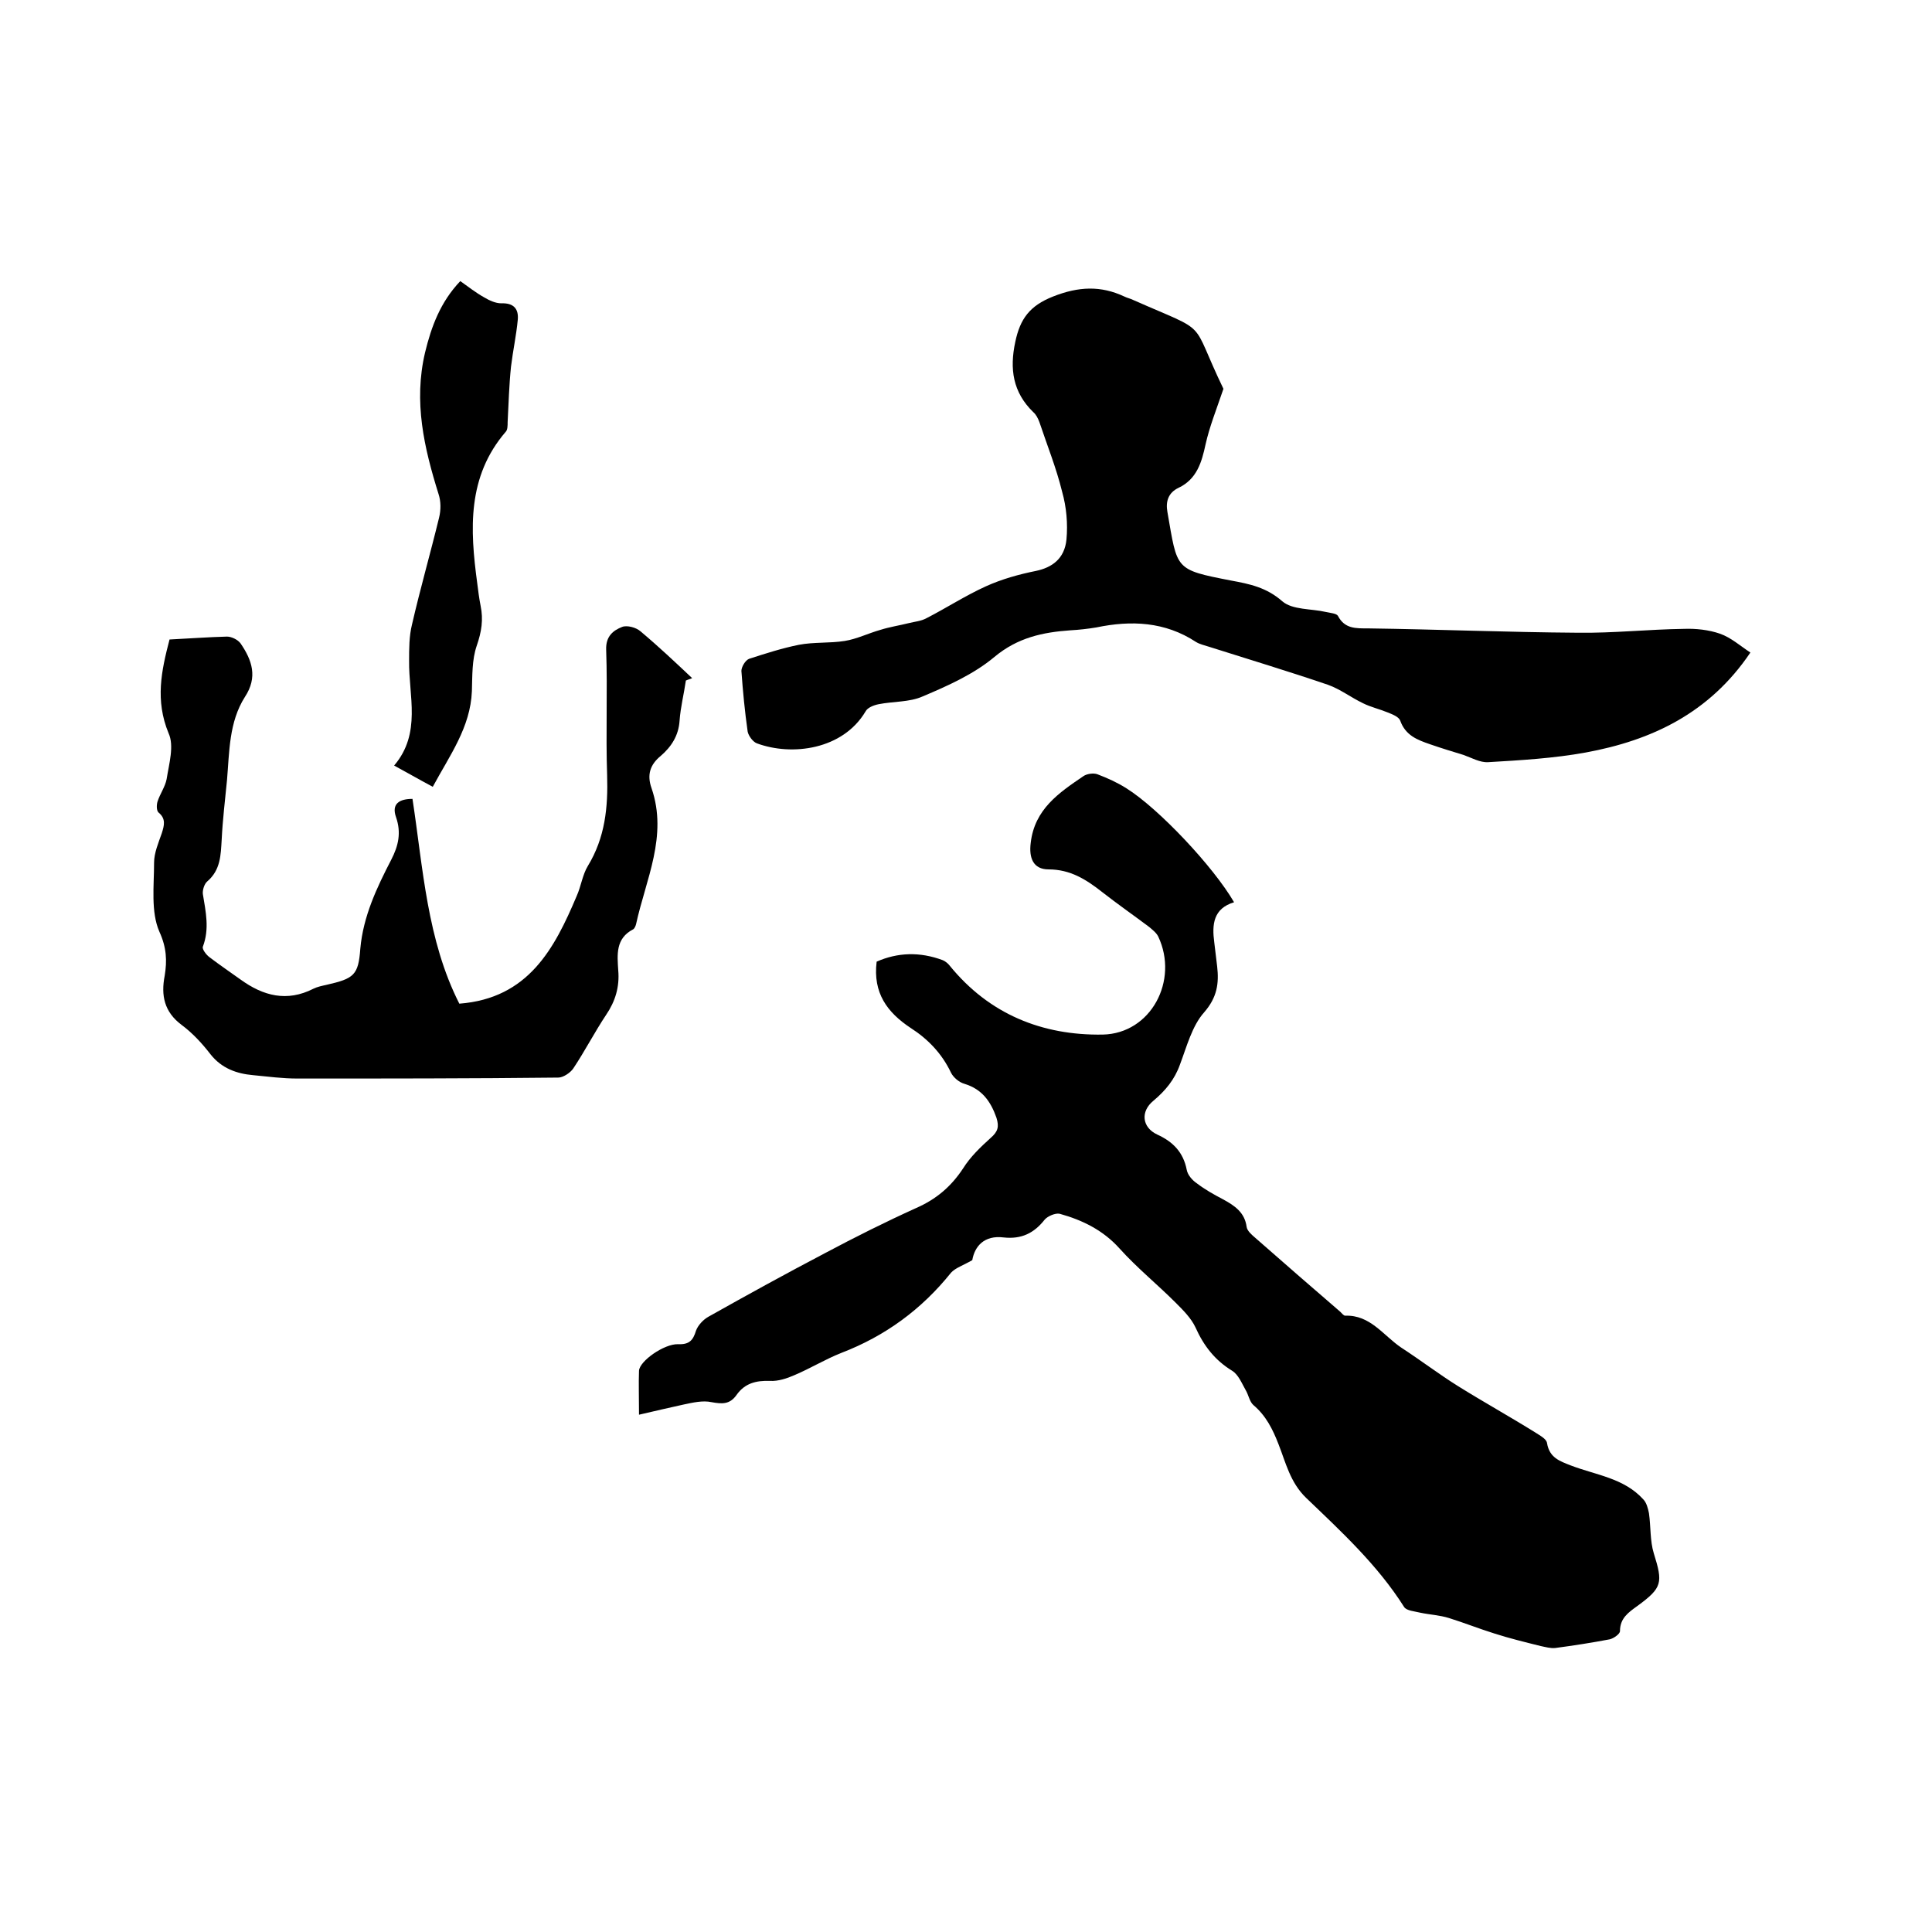<svg enable-background="new 0 0 400 400" viewBox="0 0 400 400" xmlns="http://www.w3.org/2000/svg"><path d="m132.3 292.9c0-3.8-.1-6.4 0-9.1.1-2 5.2-5.6 8.1-5.5 2.3.1 3.1-.8 3.7-2.8.4-1.1 1.5-2.3 2.6-2.9 8-4.5 16-8.9 24.2-13.2 6.2-3.3 12.4-6.4 18.8-9.3 4.1-1.8 7.2-4.4 9.7-8.2 1.5-2.4 3.6-4.4 5.7-6.3 1.5-1.3 1.8-2.3 1.2-4.2-1.2-3.4-3-5.9-6.6-7-1.1-.3-2.3-1.3-2.8-2.3-1.9-4-4.8-7-8.4-9.3-4.8-3.2-7.8-7.2-7-13.7 4.3-1.9 8.9-2.1 13.7-.3.5.2 1.1.7 1.4 1.1 8.2 10.1 19.2 14.5 31.7 14.3 10-.2 15.8-11.2 11.5-20.3-.4-.8-1.2-1.4-1.9-2-3.2-2.4-6.5-4.7-9.7-7.2-3.3-2.6-6.6-4.7-11.1-4.7-3.2 0-4.1-2.4-3.7-5.5.8-7 5.9-10.4 10.9-13.8.7-.5 2.1-.7 2.9-.4 2.1.8 4.1 1.7 6 2.9 6.7 4.2 18 16.2 22.3 23.6-4.3 1.3-4.6 4.6-4.1 8.3.2 1.7.4 3.4.6 5 .4 3.5 0 6.4-2.7 9.5-2.5 2.8-3.6 7.1-5 10.8-1.1 3.1-3 5.4-5.5 7.5-2.7 2.2-2.4 5.5.8 7 3.3 1.5 5.4 3.7 6.1 7.3.2 1.1 1.2 2.2 2.1 2.8 1.7 1.3 3.5 2.3 5.4 3.3 2.4 1.3 4.5 2.7 4.9 5.7.1.8 1 1.6 1.7 2.2 5.9 5.2 11.8 10.3 17.7 15.4.3.3.7.8 1 .8 5.2-.2 7.9 4.1 11.6 6.6 4 2.6 7.8 5.5 11.8 8 5.3 3.3 10.7 6.3 16 9.6.9.6 2.3 1.3 2.4 2.2.5 3 2.6 3.7 4.9 4.6 5.2 2 11 2.6 15 7 .7.7 1 1.9 1.2 2.9.4 2.8.2 5.7 1 8.3 1.9 6.1 1.8 7.1-3.4 10.9-1.8 1.3-3.6 2.5-3.6 5.2 0 .6-1.3 1.5-2.1 1.7-3.7.7-7.5 1.3-11.3 1.8-1 .1-2-.2-3-.4-3.2-.8-6.5-1.6-9.6-2.6-3.2-1-6.2-2.2-9.4-3.2-1.9-.6-4-.7-5.9-1.1-1.2-.3-2.9-.4-3.4-1.2-5.5-8.7-13-15.6-20.3-22.6-3.3-3.2-4.2-7.3-5.7-11.1-1.2-3.1-2.6-5.9-5.2-8.1-.8-.7-1-2.1-1.6-3.1-.8-1.4-1.5-3.2-2.8-4-3.6-2.2-5.9-5.2-7.6-9-.9-1.9-2.5-3.5-4.1-5.1-3.8-3.8-8-7.2-11.6-11.2-3.4-3.8-7.7-5.9-12.4-7.2-.9-.2-2.5.5-3.1 1.2-2.2 2.8-4.8 4.1-8.5 3.7-4-.5-6 1.8-6.5 4.7-1.9 1.1-3.5 1.6-4.4 2.6-6.1 7.6-13.6 13.1-22.7 16.6-3.3 1.3-6.4 3.2-9.7 4.6-1.6.7-3.4 1.3-5.1 1.2-2.9-.1-5.2.5-6.9 2.9-1.4 2-3 1.9-5.2 1.5-1.8-.4-3.9.1-5.8.5-2.8.6-5.7 1.3-9.2 2.1z"/><path d="m253.3 80.5c-1.5 4.4-2.9 7.9-3.7 11.5-.8 3.7-1.8 7.2-5.6 9-2.1 1-2.7 2.8-2.3 5 2.1 12 1.4 11.9 13.2 14.2 3.8.7 7.3 1.4 10.6 4.3 2.1 1.8 6 1.5 9 2.2.9.2 2.2.3 2.5.8 1.4 2.7 3.7 2.6 6.2 2.6 14.5.2 29 .8 43.5.9 7.3.1 14.6-.7 21.9-.8 2.5-.1 5.2.2 7.5 1s4.3 2.6 6.3 3.9c-8.5 12.6-20.5 18.2-34.1 20.7-6.6 1.2-13.4 1.6-20.2 2-1.7.1-3.4-.9-5.1-1.5-2.3-.7-4.6-1.4-6.9-2.2-2.6-.9-5.1-1.8-6.2-4.9-.3-.8-1.6-1.3-2.6-1.7-1.7-.7-3.5-1.1-5.1-1.9-2.5-1.2-4.7-2.9-7.2-3.8-8.2-2.8-16.5-5.3-24.7-7.9-.9-.3-1.9-.5-2.7-1-6.4-4.2-13.4-4.5-20.6-3-1.8.3-3.6.5-5.4.6-5.7.4-10.9 1.5-15.7 5.5-4.3 3.6-9.7 6-14.9 8.2-2.7 1.2-6.1 1-9.1 1.6-1 .2-2.3.7-2.7 1.5-4.7 7.9-15.2 9.3-22.5 6.6-.8-.3-1.7-1.5-1.9-2.4-.6-4.2-1-8.4-1.3-12.6 0-.8.8-2.2 1.6-2.5 3.4-1.1 6.8-2.2 10.3-2.9 3.1-.6 6.4-.3 9.5-.8 2.5-.4 4.9-1.6 7.4-2.3 1.9-.6 3.9-.9 5.9-1.4 1.2-.3 2.5-.4 3.6-1 4.1-2.1 8.1-4.7 12.3-6.6 3.3-1.5 6.9-2.5 10.4-3.2 3.3-.7 5.9-2.5 6.3-6.5.3-3.3 0-6.7-.9-9.9-1.2-4.9-3.1-9.6-4.7-14.4-.3-.8-.7-1.6-1.3-2.1-4.2-4.1-4.9-8.9-3.7-14.5 1-4.8 3-7.5 7.8-9.4 5.3-2.1 9.9-2.3 14.8 0 .6.3 1.2.4 1.8.7 16.3 7.2 11.5 3.5 18.7 18.4z"/><path d="m35.1 132.4c4.1-.2 8-.5 11.9-.6.9 0 2.2.6 2.8 1.4 2.4 3.5 3.6 7 .9 11.1-3.3 5.2-3.2 11.3-3.7 17.2-.4 4.1-.9 8.2-1.1 12.3-.2 3.2-.2 6.3-3 8.7-.6.5-1 1.8-.9 2.6.6 3.7 1.4 7.2 0 10.9-.2.5.7 1.7 1.4 2.2 2.1 1.6 4.3 3.1 6.4 4.6 4.7 3.4 9.6 4.7 15.1 1.9.8-.4 1.8-.6 2.7-.8 5.7-1.3 6.6-2 7-7.5.6-6.7 3.4-12.6 6.4-18.4 1.5-2.9 2.1-5.6 1-8.8-1-2.8.7-3.8 3.4-3.8 2.2 14.4 3 29.2 9.7 42.4 14.3-1.1 19.7-11.4 24.3-22.3.9-2 1.2-4.4 2.3-6.2 3.6-5.9 4.2-12.2 4-18.8-.3-8.7.1-17.4-.2-26-.1-2.8 1.5-4 3.3-4.7 1-.4 2.9.1 3.8.9 3.7 3.1 7.2 6.4 10.7 9.7-.4.2-.9.3-1.3.5-.4 2.8-1.1 5.5-1.3 8.3-.2 3.1-1.7 5.4-3.9 7.3-2.2 1.8-2.9 3.9-1.9 6.7 3.4 9.9-1.2 18.9-3.2 28.1-.1.4-.3.9-.6 1.1-3.7 1.9-3.3 5.3-3.1 8.5.3 3.4-.6 6.4-2.5 9.2-2.4 3.6-4.4 7.5-6.8 11.1-.6.9-2.1 1.9-3.1 1.9-18 .2-36 .2-54 .2-3.1 0-6.1-.4-9.2-.7-3.4-.3-6.5-1.4-8.8-4.3-1.7-2.2-3.7-4.4-6-6.1-3.6-2.7-4.3-6.1-3.5-10.2.5-3.1.4-5.8-1.1-9.1-1.8-4.1-1.1-9.5-1.1-14.3 0-2 .9-4.1 1.6-6.1.5-1.6.9-3-.7-4.3-.4-.4-.4-1.5-.2-2.2.5-1.6 1.6-3.1 1.9-4.7.5-3.2 1.6-6.9.4-9.5-2.8-6.8-1.5-12.9.2-19.4z"/><path d="m89.6 162.9c-3-1.6-5.4-3-8-4.4 5.7-6.7 3-14.4 3.1-21.7 0-2.5 0-5.1.6-7.5 1.7-7.4 3.8-14.7 5.6-22.1.4-1.6.4-3.4-.1-4.9-3-9.6-5.2-19.1-2.8-29.3 1.3-5.4 3.2-10.5 7.3-14.8 1.7 1.2 3.2 2.4 5 3.4 1 .6 2.3 1.2 3.5 1.2 2.6-.1 3.6 1.2 3.4 3.4-.3 3.2-1 6.4-1.4 9.7-.4 3.8-.5 7.7-.7 11.5 0 .7 0 1.6-.4 2-8 9.3-7.4 20.2-5.9 31.3.2 1.6.4 3.2.7 4.7.6 2.9.2 5.4-.8 8.3s-.9 6.2-1 9.4c-.3 7.5-4.6 13.3-8.1 19.8z"/></svg>
